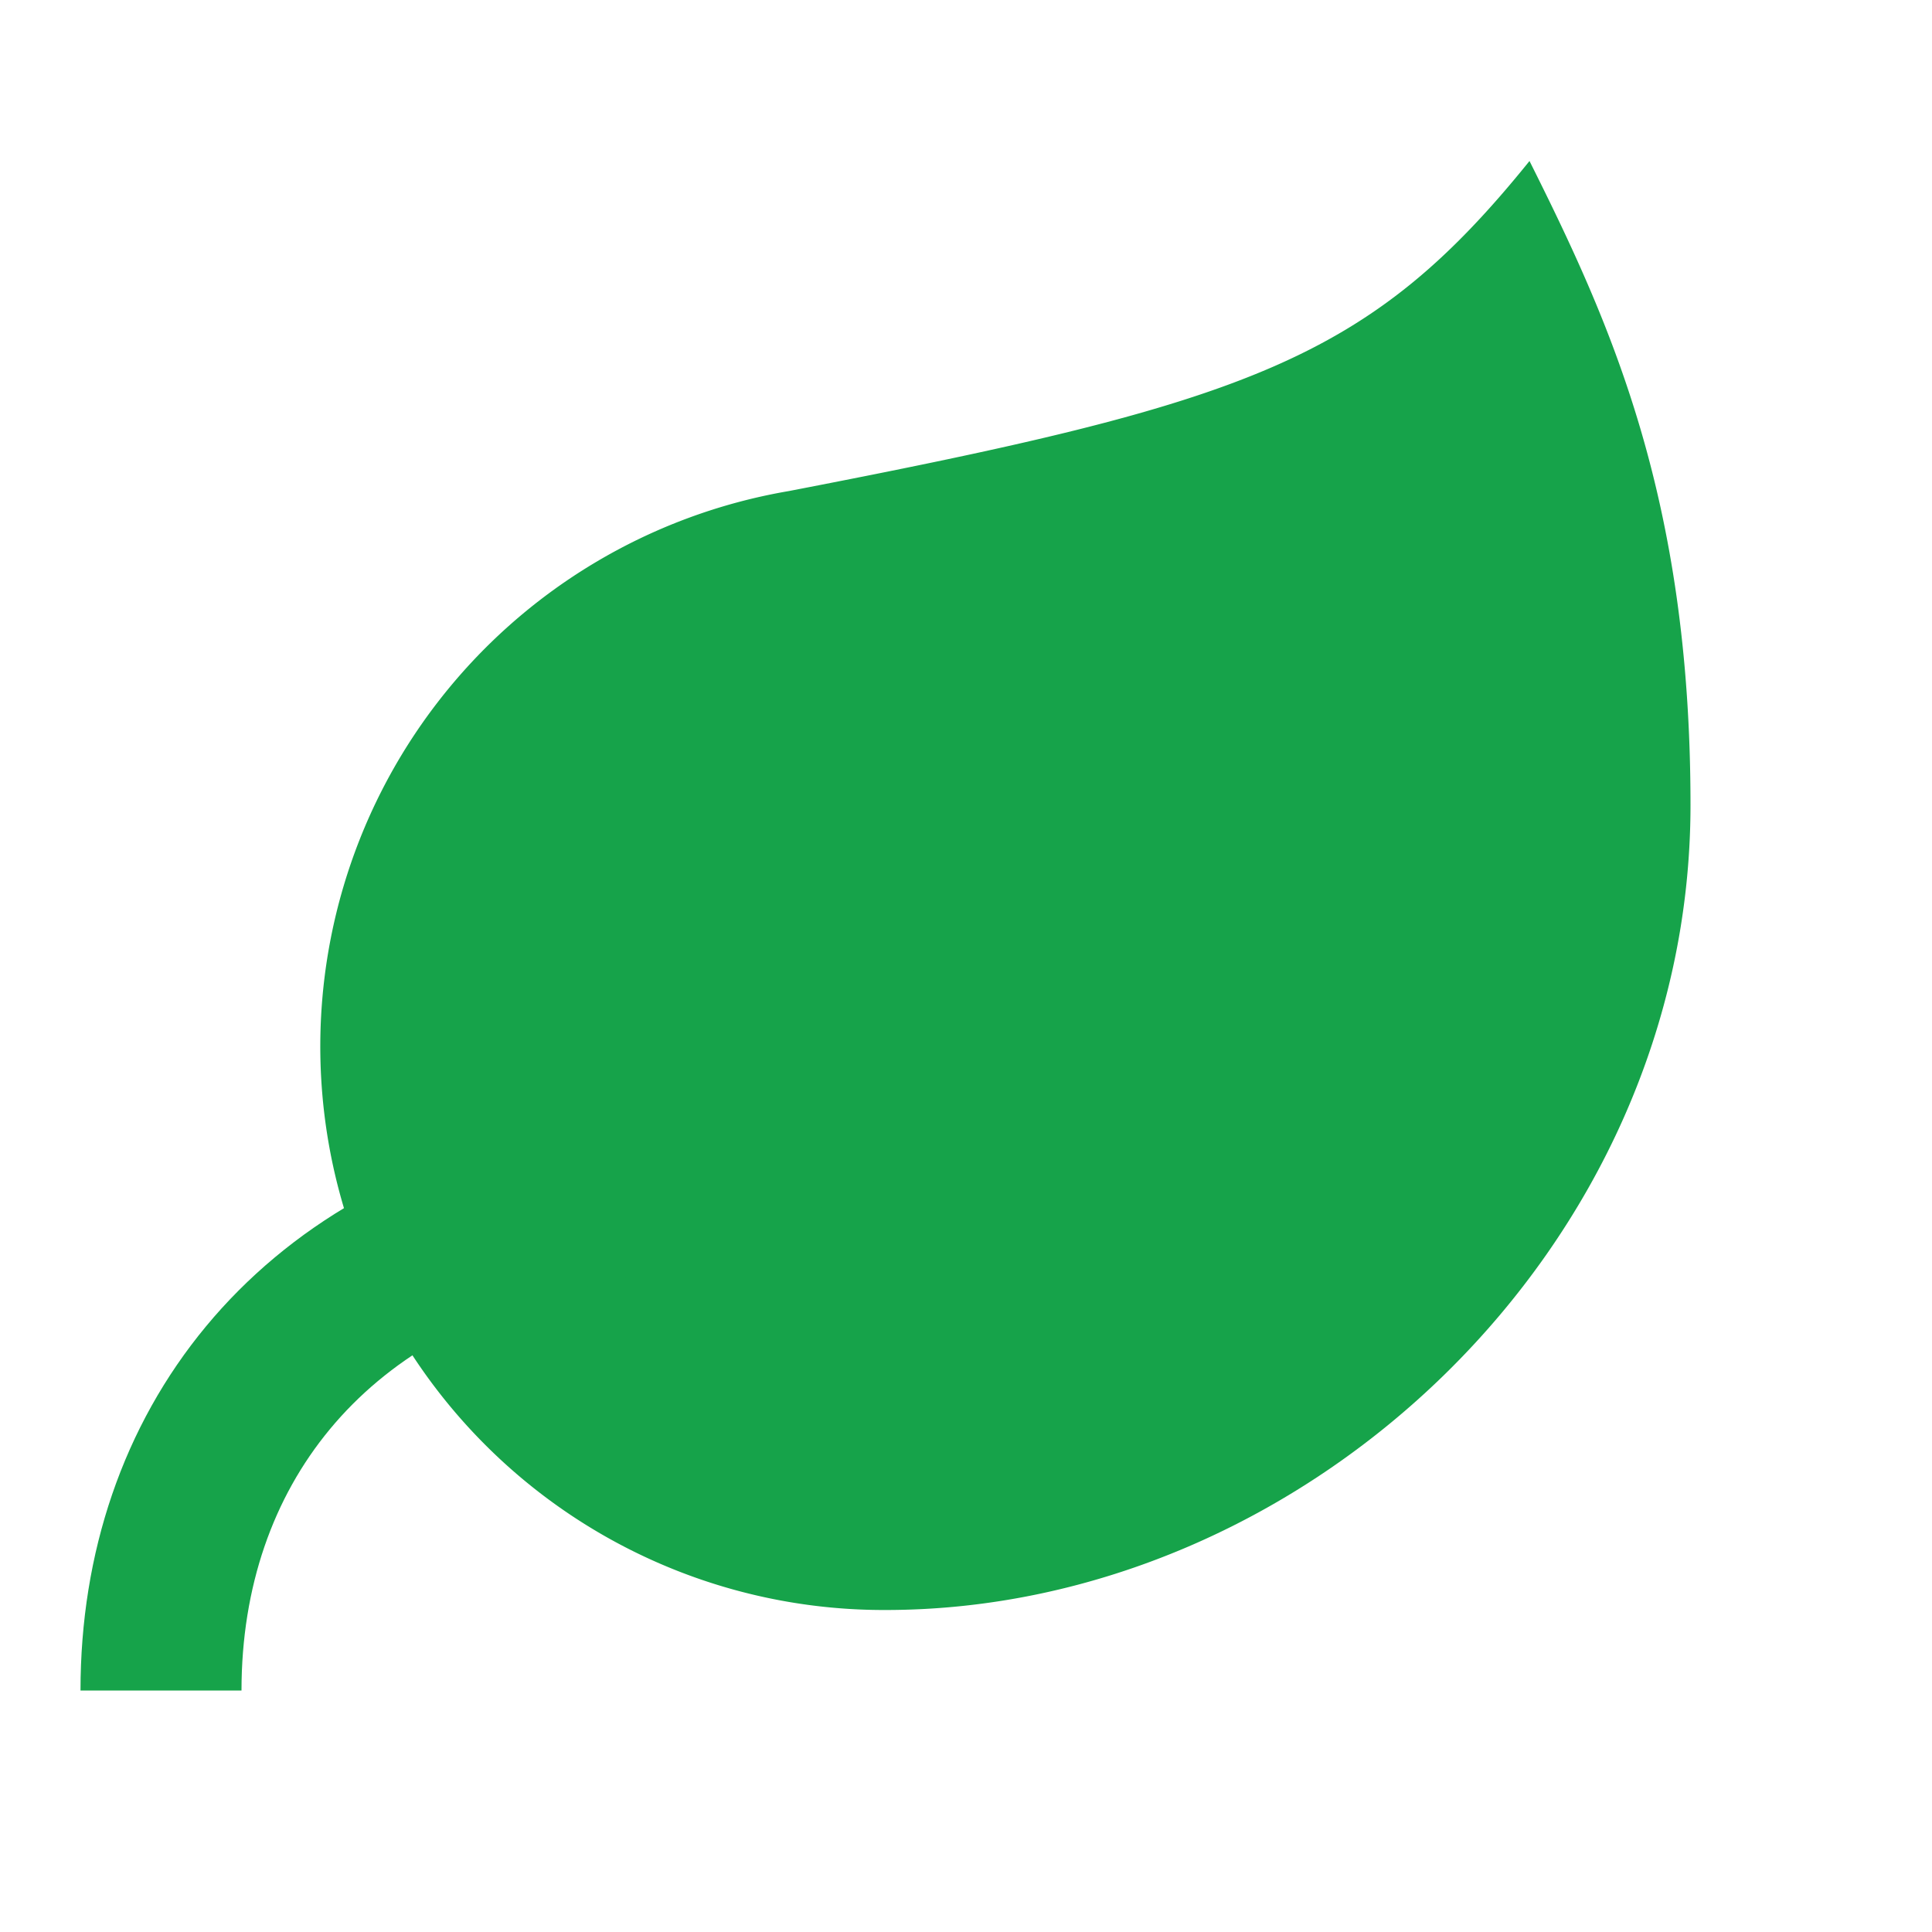 <?xml version="1.0" encoding="UTF-8"?>
<svg width="32" height="32" viewBox="0 0 24 24" fill="none" xmlns="http://www.w3.org/2000/svg">
  <path d="M11 20A7 7 0 0 1 9.8 6.1C15.5 5 17 4.48 19 2c1 2 2 4.18 2 8 0 5.5-4.78 10-10 10Z" fill="#16a34a"/>
  <path d="M2 21c0-3 1.85-5.36 5.08-6C9.5 14.52 12 13 13 12" stroke="#16a34a" stroke-width="2" fill="none"/>
</svg>

